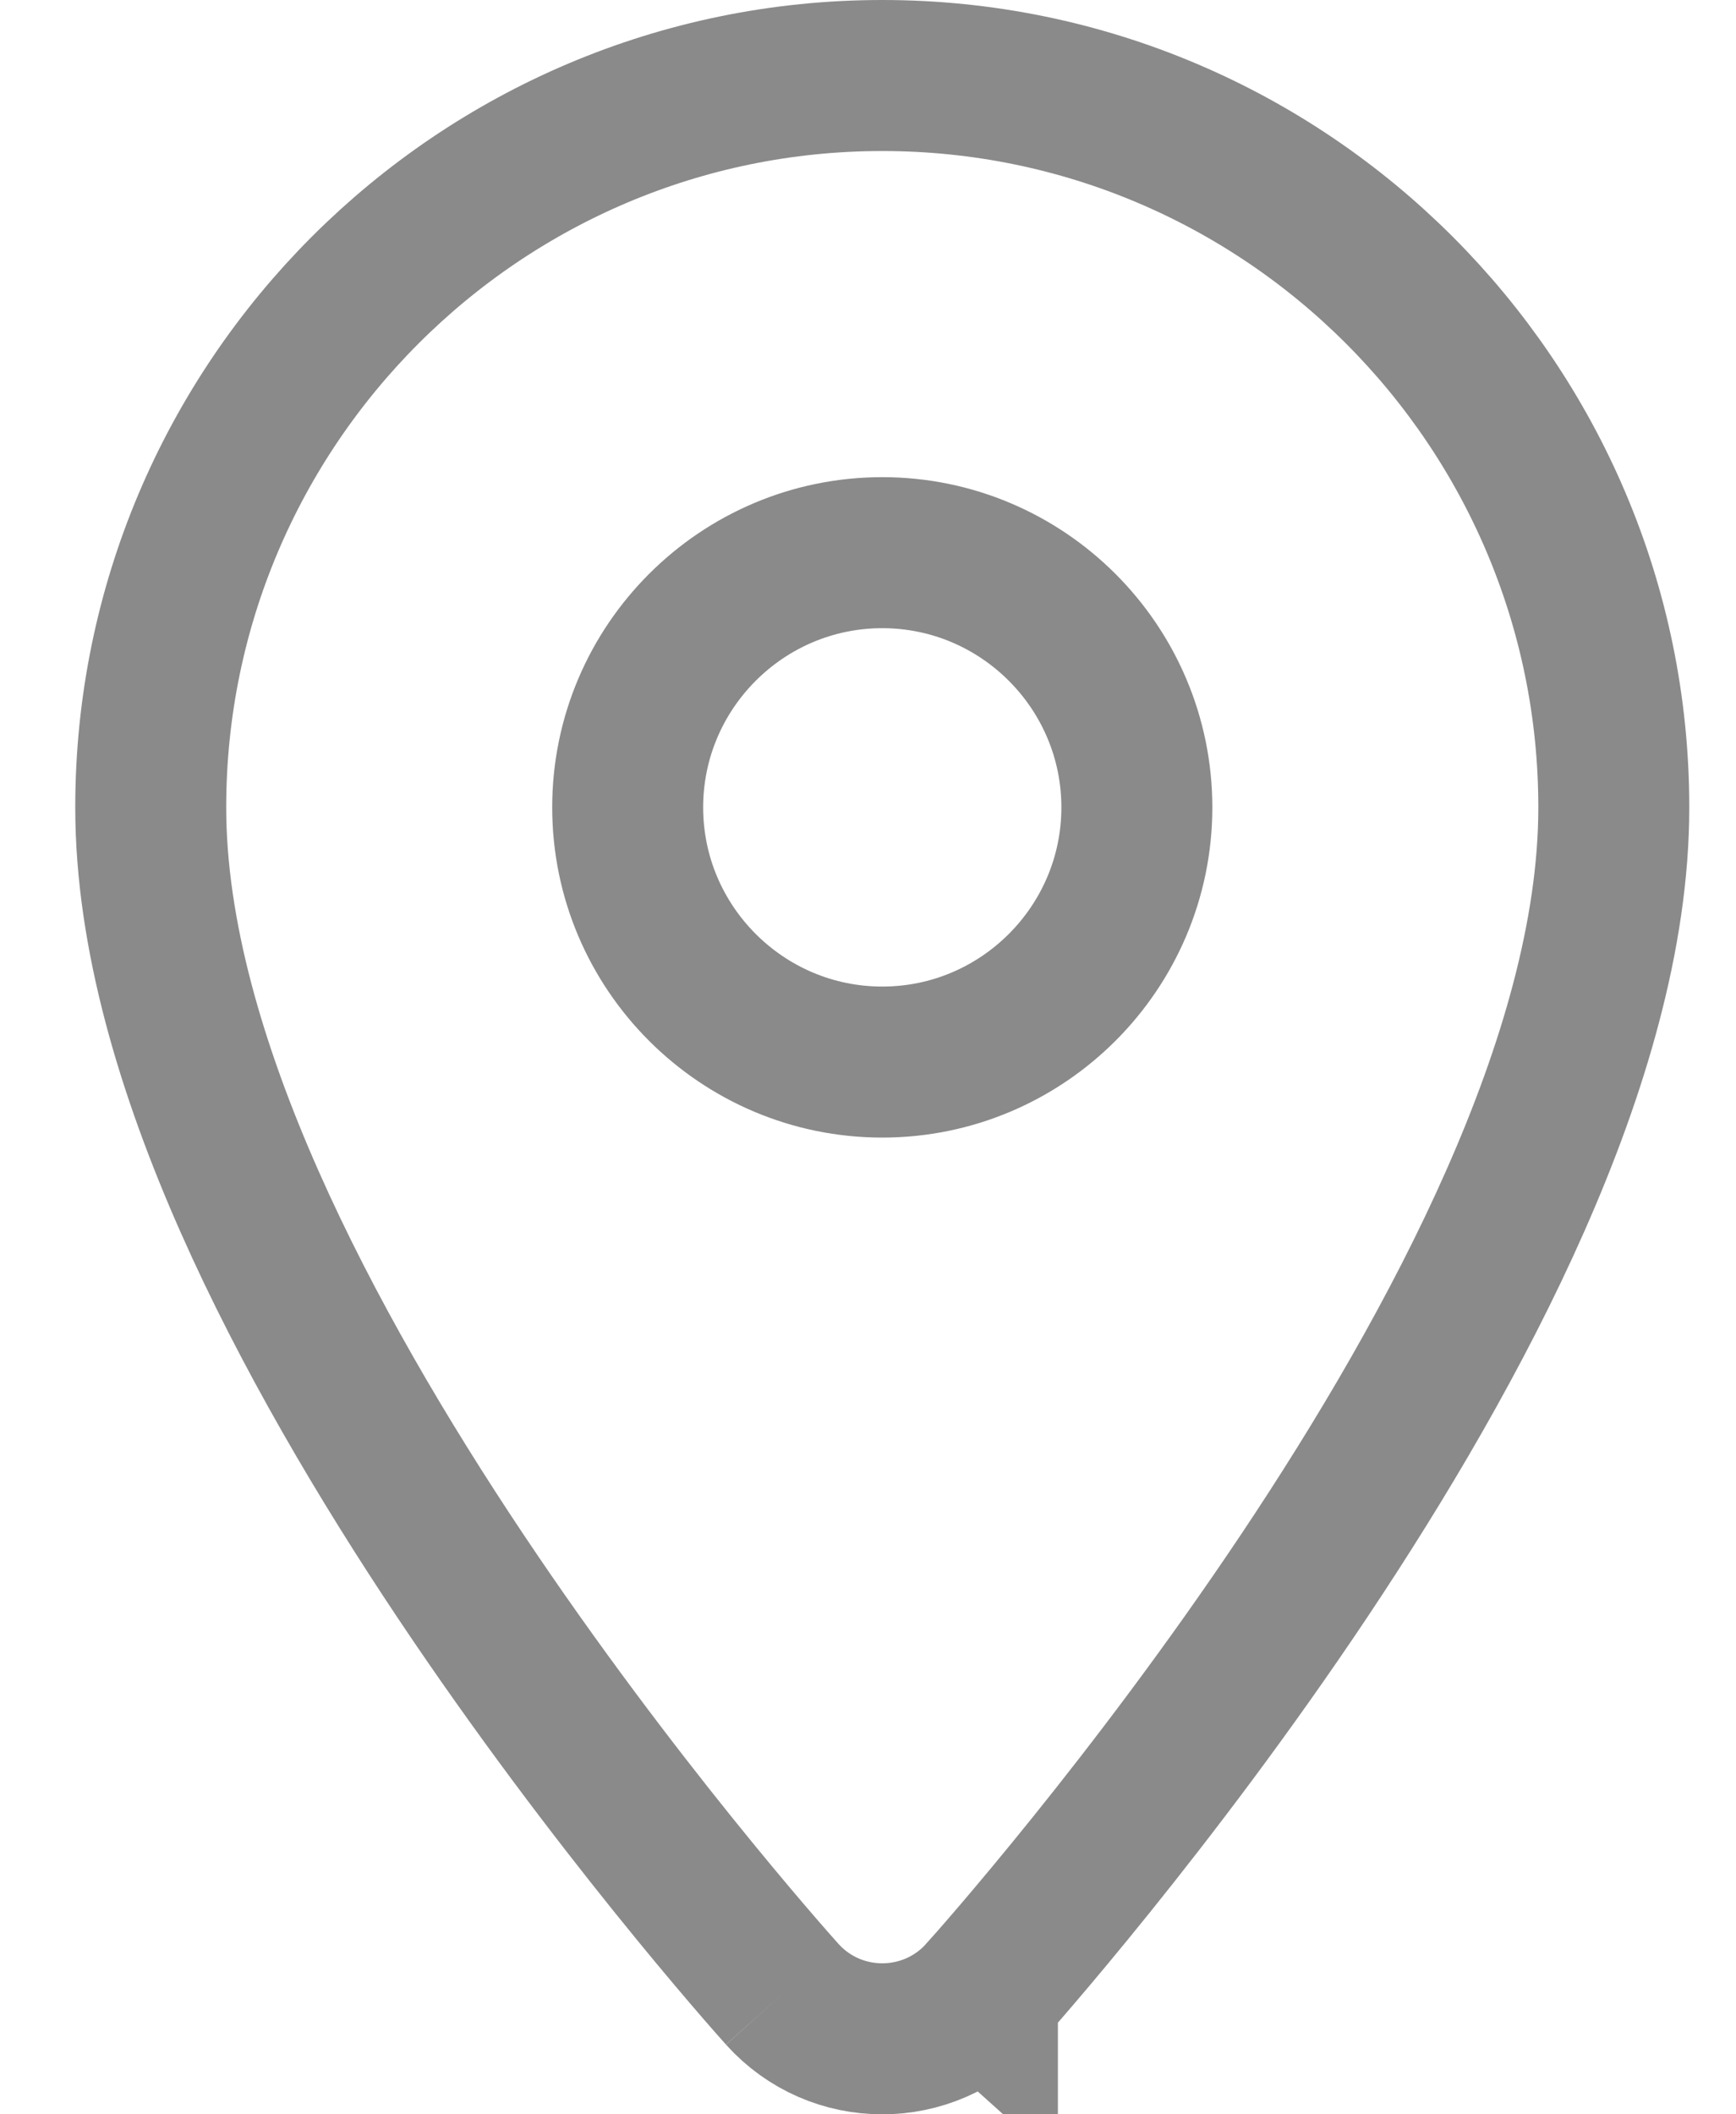 <svg width="23" height="28" viewBox="0 0 23 28" fill="none" xmlns="http://www.w3.org/2000/svg">
<path d="M13.016 26.409C13.195 26.208 15.258 23.893 17.282 20.864C18.294 19.349 19.31 17.636 20.075 15.905C20.835 14.186 21.381 12.378 21.381 10.692C21.381 5.347 17.034 1 11.689 1C6.344 1 1.997 5.347 1.997 10.692C1.997 12.378 2.543 14.186 3.303 15.905C4.069 17.636 5.084 19.349 6.096 20.864C8.12 23.893 10.183 26.208 10.363 26.409M13.016 26.409L12.271 25.74L13.016 26.408C13.016 26.409 13.016 26.409 13.016 26.409ZM13.016 26.409C12.308 27.196 11.072 27.198 10.363 26.409M10.363 26.409L11.105 25.742L10.363 26.409C10.363 26.409 10.363 26.409 10.363 26.409ZM11.689 14.065C9.83 14.065 8.316 12.551 8.316 10.692C8.316 8.833 9.83 7.319 11.689 7.319C13.548 7.319 15.062 8.833 15.062 10.692C15.062 12.551 13.548 14.065 11.689 14.065Z" stroke="#8A8A8A" stroke-width="2"/>
</svg>
